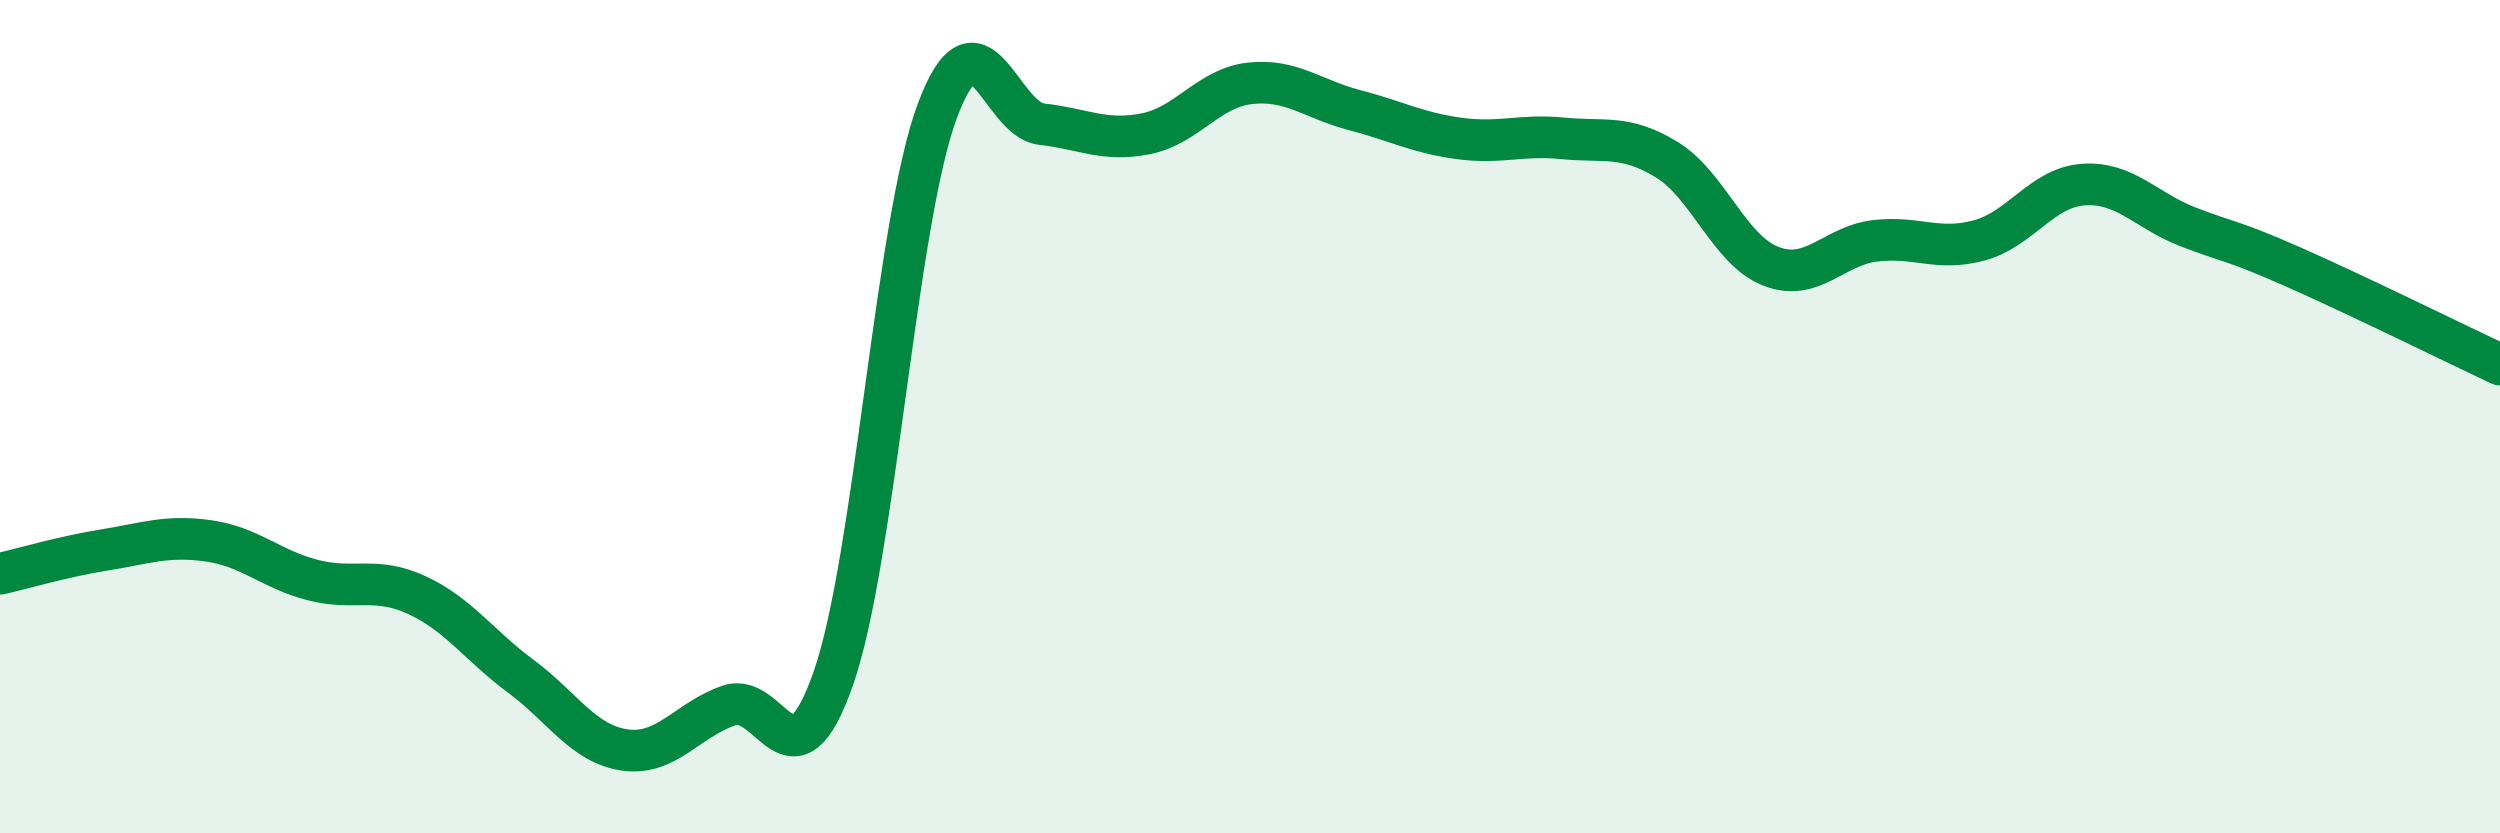 
    <svg width="60" height="20" viewBox="0 0 60 20" xmlns="http://www.w3.org/2000/svg">
      <path
        d="M 0,13.77 C 0.5,13.66 1.5,13.36 2.5,13.2 C 3.5,13.04 4,12.84 5,12.98 C 6,13.12 6.5,13.66 7.5,13.92 C 8.5,14.18 9,13.82 10,14.28 C 11,14.74 11.5,15.49 12.5,16.23 C 13.5,16.97 14,17.86 15,18 C 16,18.14 16.5,17.27 17.5,16.93 C 18.5,16.59 19,19.14 20,16.28 C 21,13.42 21.5,5.31 22.5,2.65 C 23.5,-0.01 24,2.87 25,2.98 C 26,3.09 26.5,3.41 27.5,3.21 C 28.5,3.01 29,2.11 30,2 C 31,1.89 31.5,2.38 32.5,2.64 C 33.5,2.9 34,3.18 35,3.32 C 36,3.46 36.5,3.22 37.5,3.32 C 38.5,3.42 39,3.22 40,3.83 C 41,4.44 41.5,6 42.5,6.39 C 43.5,6.78 44,5.9 45,5.78 C 46,5.66 46.5,6.04 47.5,5.77 C 48.5,5.5 49,4.5 50,4.43 C 51,4.36 51.5,5.05 52.5,5.44 C 53.5,5.83 53.5,5.73 55,6.39 C 56.5,7.05 59,8.28 60,8.75L60 20L0 20Z"
        fill="#008740"
        opacity="0.1"
        stroke-linecap="round"
        stroke-linejoin="round"
      />
      <path
        d="M 0,13.77 C 0.5,13.66 1.5,13.36 2.5,13.2 C 3.5,13.04 4,12.84 5,12.98 C 6,13.12 6.5,13.66 7.5,13.92 C 8.5,14.18 9,13.82 10,14.28 C 11,14.74 11.5,15.49 12.5,16.23 C 13.5,16.97 14,17.86 15,18 C 16,18.14 16.5,17.27 17.5,16.93 C 18.5,16.59 19,19.14 20,16.28 C 21,13.42 21.5,5.31 22.5,2.65 C 23.5,-0.01 24,2.87 25,2.98 C 26,3.09 26.5,3.41 27.5,3.21 C 28.5,3.01 29,2.11 30,2 C 31,1.89 31.5,2.38 32.5,2.64 C 33.5,2.9 34,3.18 35,3.32 C 36,3.46 36.5,3.22 37.5,3.32 C 38.5,3.42 39,3.22 40,3.83 C 41,4.44 41.5,6 42.5,6.39 C 43.5,6.78 44,5.9 45,5.78 C 46,5.66 46.5,6.04 47.5,5.77 C 48.5,5.5 49,4.5 50,4.43 C 51,4.36 51.5,5.05 52.5,5.44 C 53.5,5.83 53.5,5.73 55,6.39 C 56.5,7.05 59,8.28 60,8.75"
        stroke="#008740"
        stroke-width="1"
        fill="none"
        stroke-linecap="round"
        stroke-linejoin="round"
      />
    </svg>
  